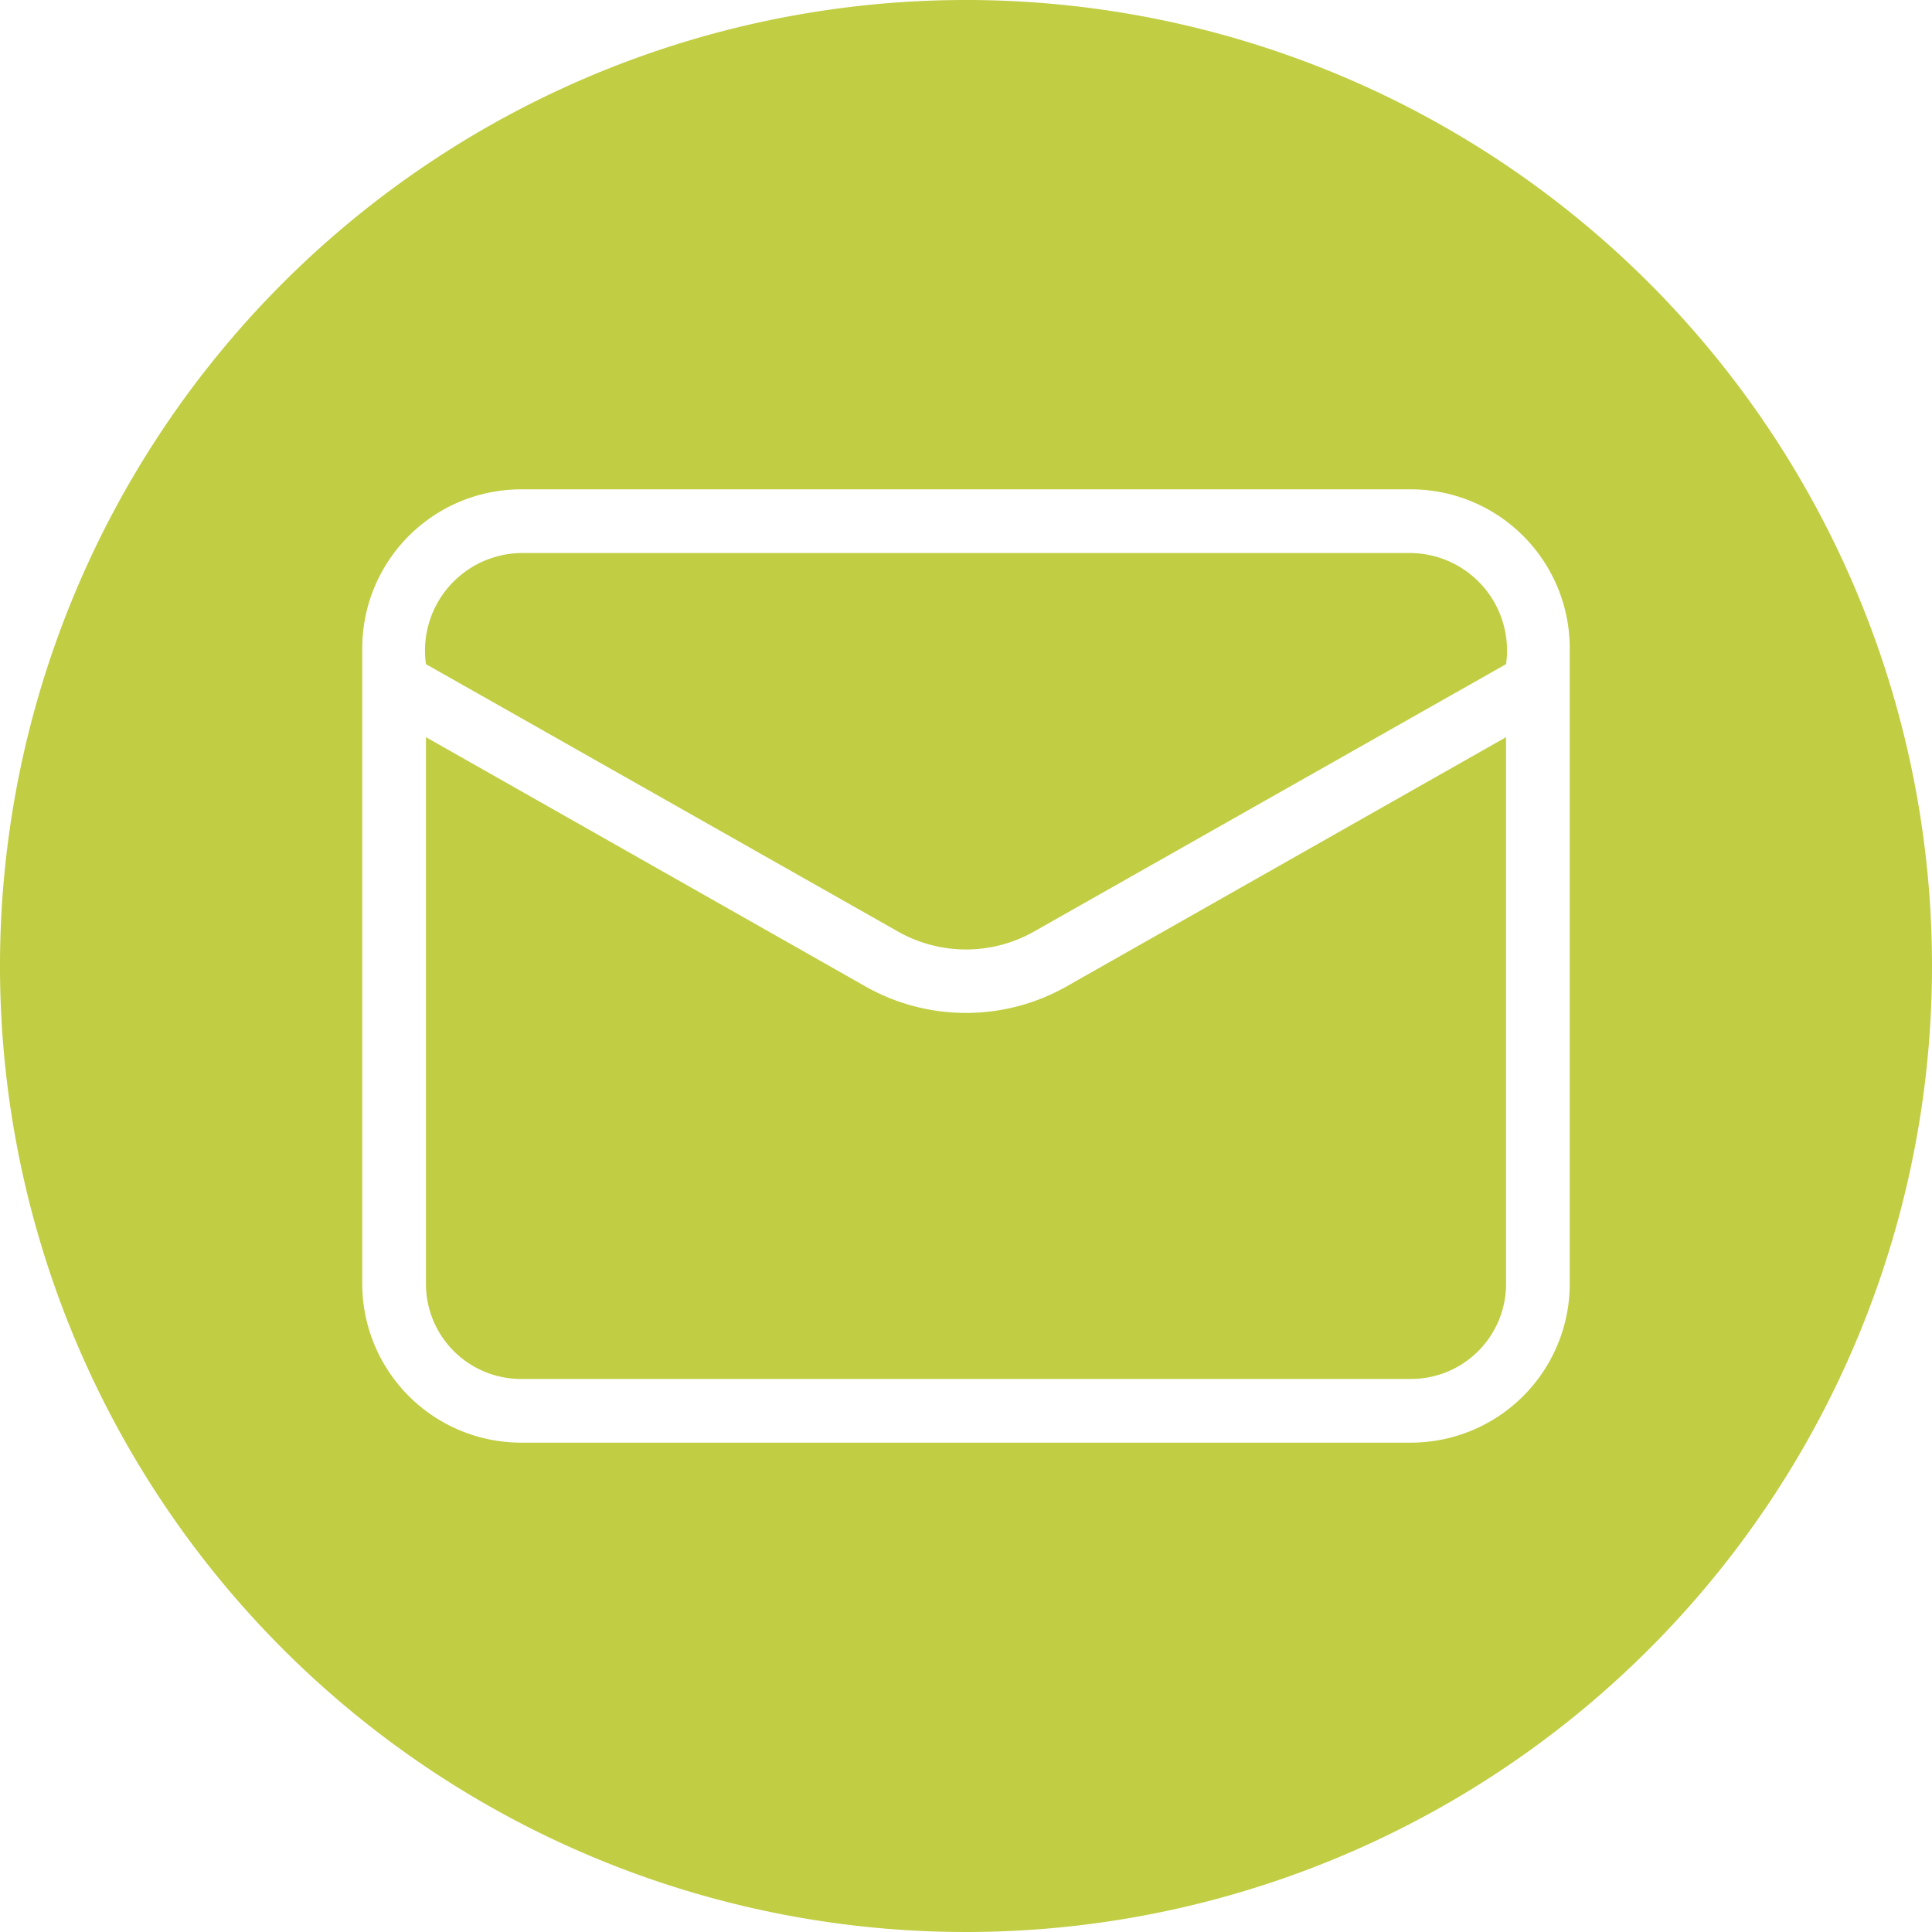 <?xml version="1.0" encoding="UTF-8" standalone="no"?><svg xmlns="http://www.w3.org/2000/svg" xmlns:xlink="http://www.w3.org/1999/xlink" data-name="Glyph Line" fill="#c1cd42" height="64" preserveAspectRatio="xMidYMid meet" version="1" viewBox="0.0 0.0 64.0 64.0" width="64" zoomAndPan="magnify"><g id="change1_1"><path d="M35.29,32.7l14.6-8.28V42.53a3.15,3.15,0,0,1-3.15,3.15H17.26a3.15,3.15,0,0,1-3.15-3.15V24.42l14.6,8.28A6.758,6.758,0,0,0,35.29,32.7Z"/></g><g id="change1_2"><path d="M49.89,22,34.25,30.86a4.569,4.569,0,0,1-4.5,0L14.11,22a3.232,3.232,0,0,1,3.15-3.68H46.74A3.227,3.227,0,0,1,49.89,22Z"/></g><g id="change1_3"><path d="M32,0A32,32,0,1,0,64,32,32.004,32.004,0,0,0,32,0ZM52,42.53a5.266,5.266,0,0,1-5.26,5.26H17.26A5.266,5.266,0,0,1,12,42.53V21.47a5.266,5.266,0,0,1,5.26-5.26H46.74A5.266,5.266,0,0,1,52,21.47Z"/></g></svg>